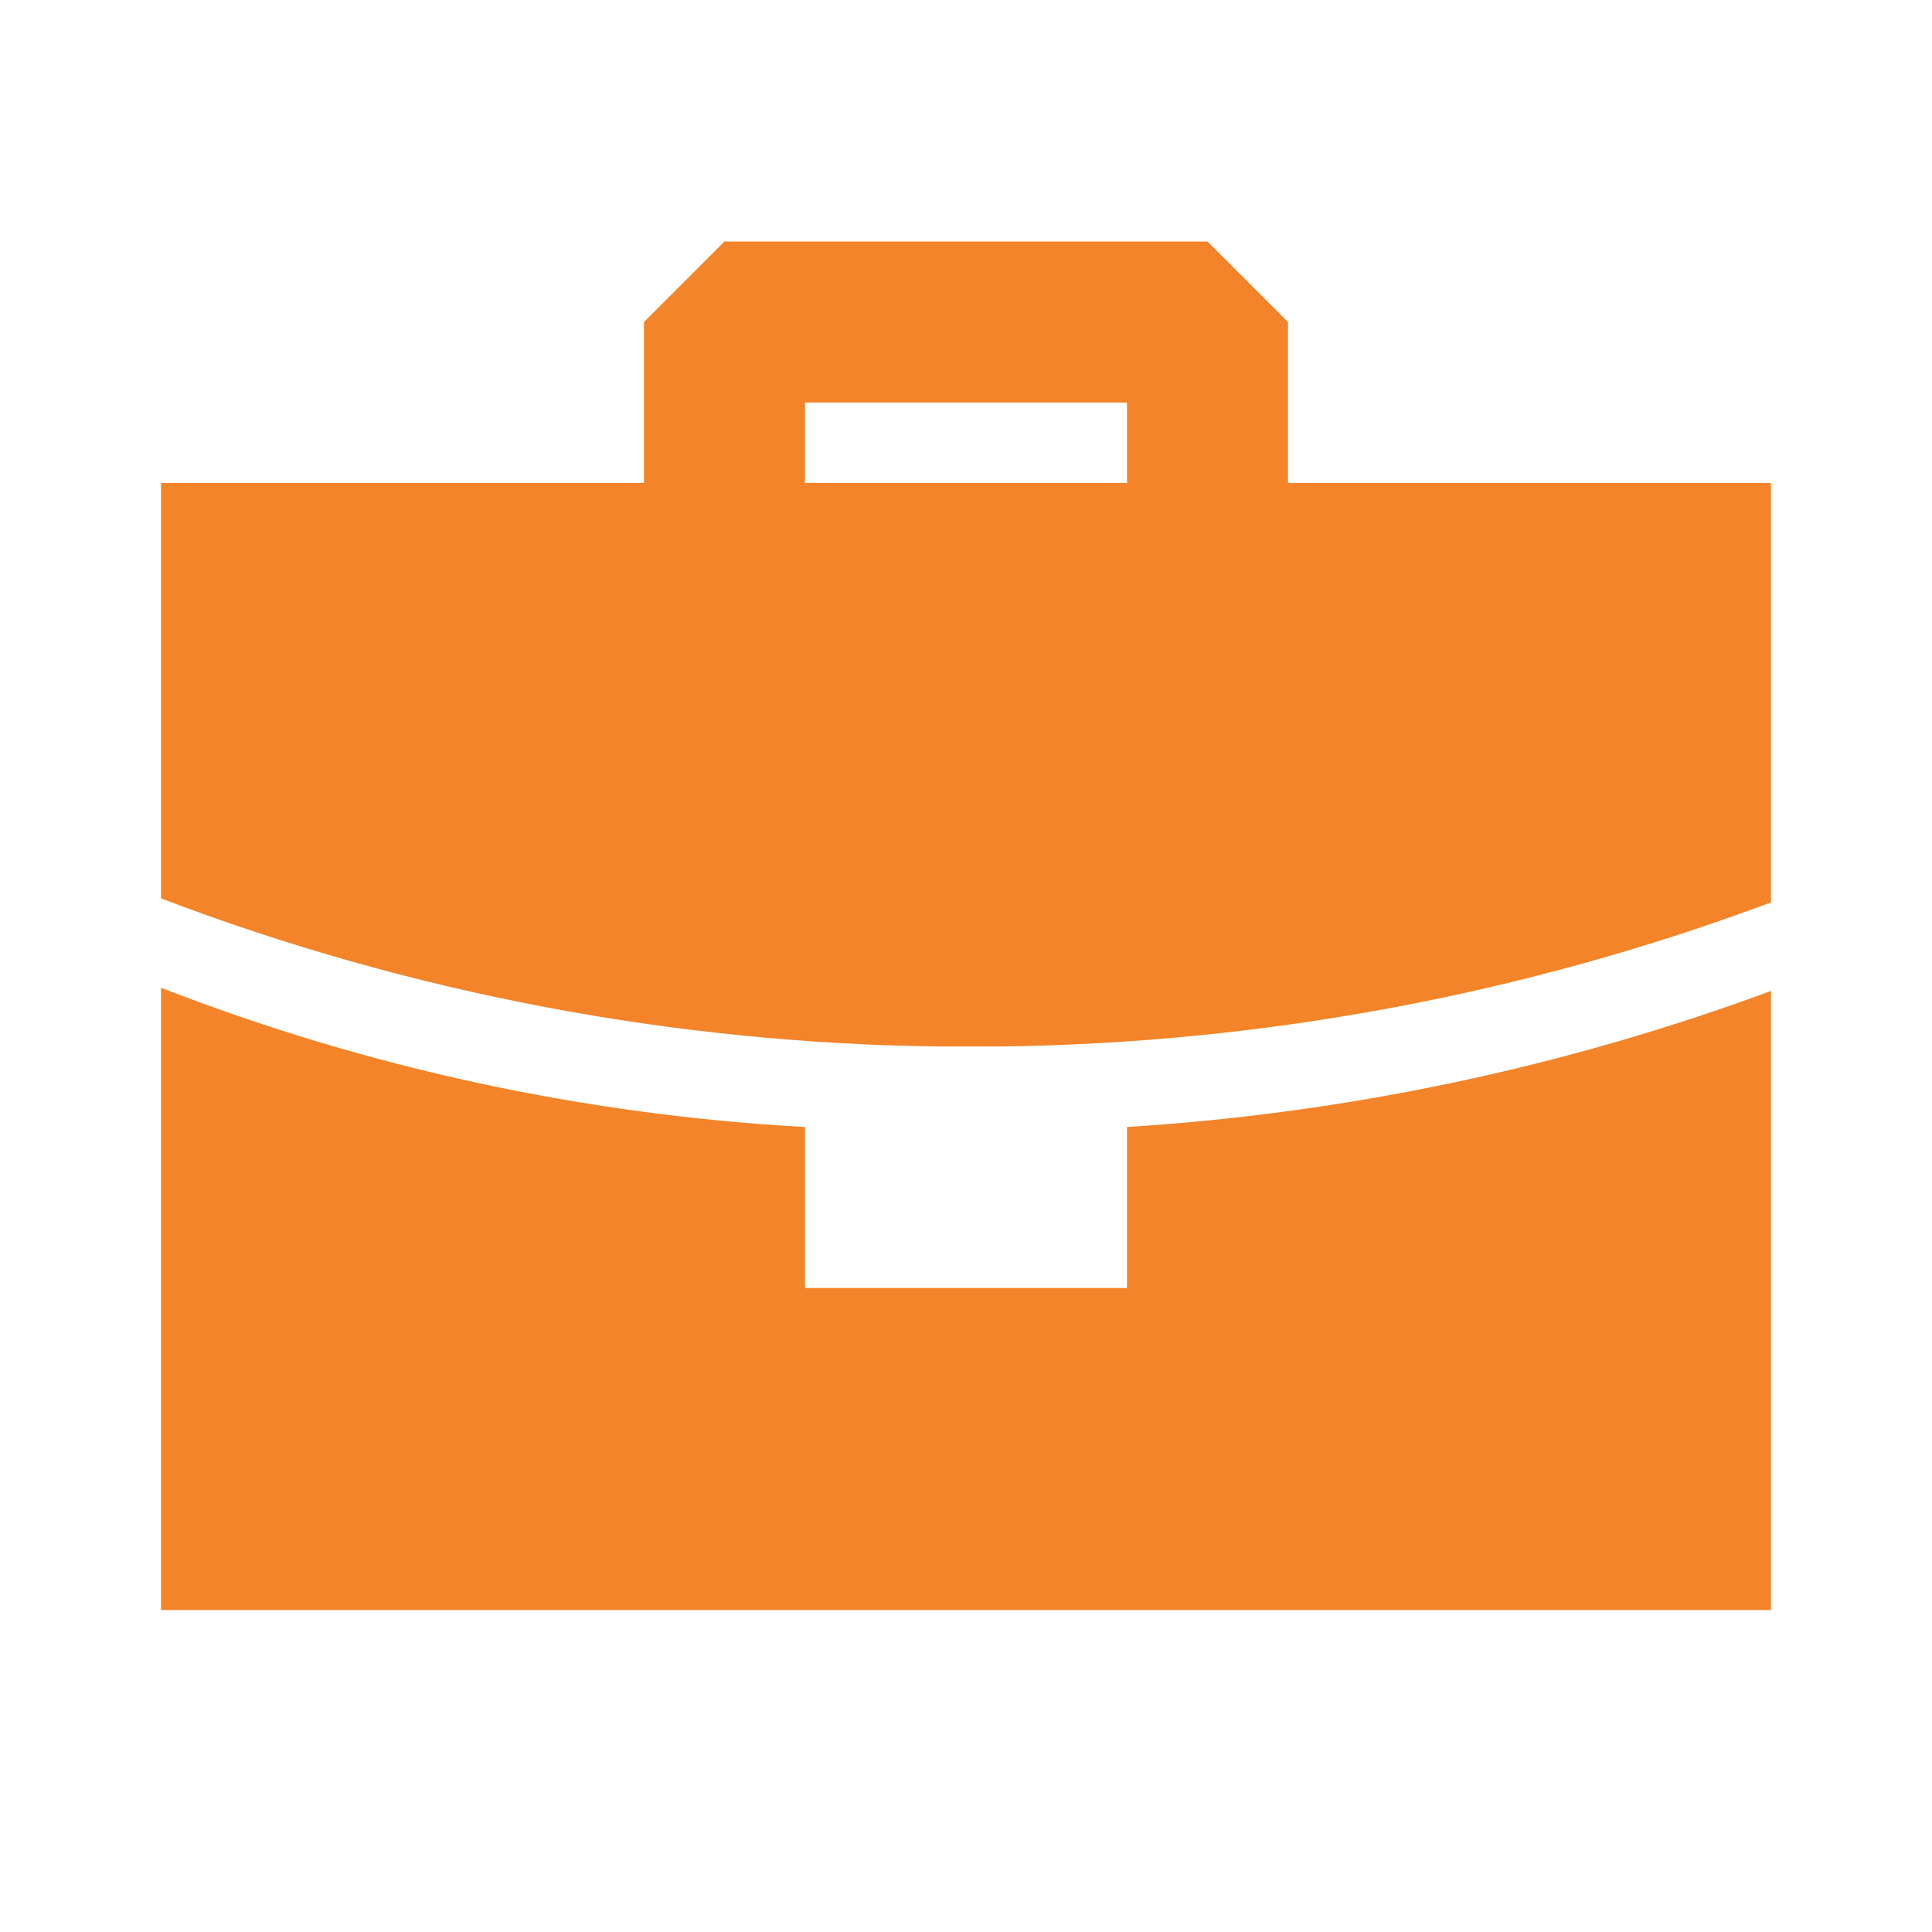 <svg class="d-block mb-3" width="36" height="36" fill="none" viewBox="0 0 512 512" xmlns="http://www.w3.org/2000/svg" xmlns:xlink="http://www.w3.org/1999/xlink">
				<title>work-case-filled</title>
				<g id="Page-1" stroke="none" stroke-width="1" fill="none" fill-rule="evenodd">
					<g id="work-case" fill="#000000" transform="translate(42.667, 64)">
						<path class="text-warning" fill="#f48429" d="M1.20792265e-13,197.76 C54.584,218.996 112.186,231.452 170.667,234.667 L170.667,277.333 L256,277.333 L256,234.667 C314.34,231.013 371.834,218.867 426.667,198.613 L426.667,362.667 L1.20792265e-13,362.667 L1.20792265e-13,197.76 Z M277.333,-1.42108547e-14 L298.667,21.333 L298.667,64 L426.667,64 L426.667,175.147 C361.255,199.569 292.11,212.489 222.293,213.333 L222.293,213.333 L206.933,213.333 C136.179,212.569 66.119,199.279 7.10542736e-15,174.08 L7.10542736e-15,174.08 L7.10542736e-15,64 L128,64 L128,21.333 L149.333,-1.42108547e-14 L277.333,-1.42108547e-14 Z M256,42.667 L170.667,42.667 L170.667,64 L256,64 L256,42.667 Z" id="Combined-Shape-Copy">

						</path>
					</g>
				</g>
</svg>